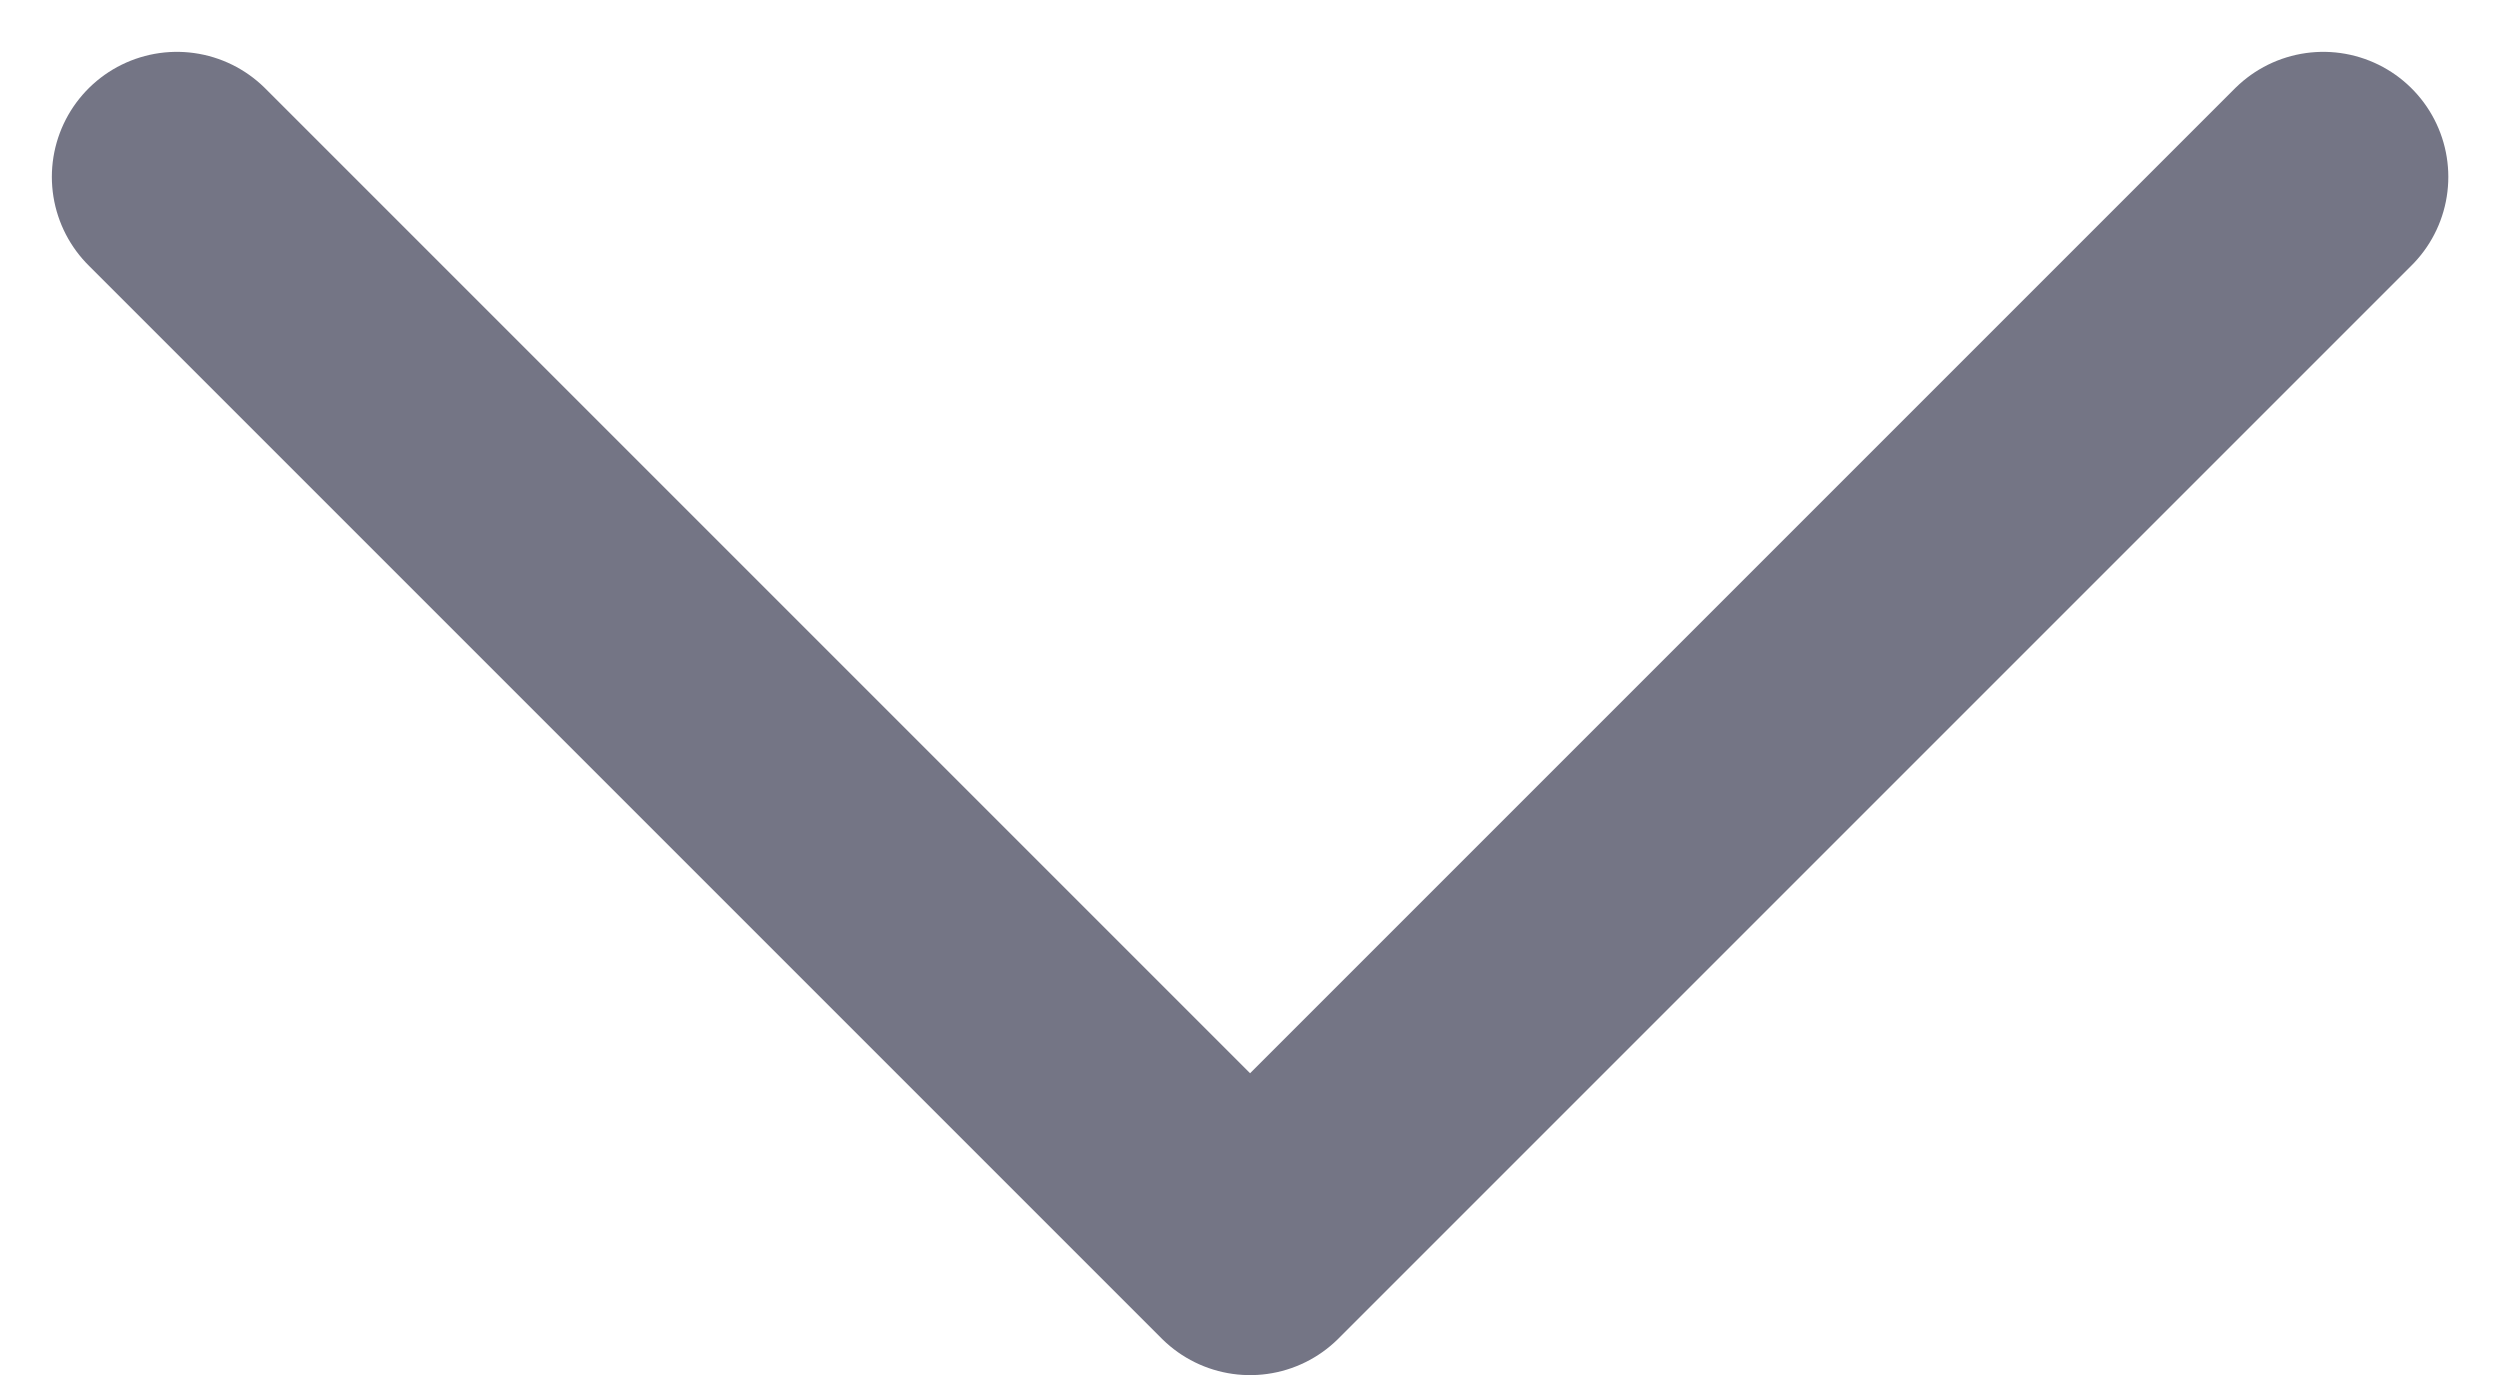 <svg xmlns="http://www.w3.org/2000/svg" width="14.995" height="8.248" viewBox="0 0 14.995 8.248">
    <path id="Path_117" d="M4115.819,362.618l6.437,6.437,6.437-6.437" transform="translate(-4114.758 -361.557)" fill="none" stroke="#747585" stroke-linecap="round" stroke-linejoin="round" stroke-width="1.5"/>
</svg>
